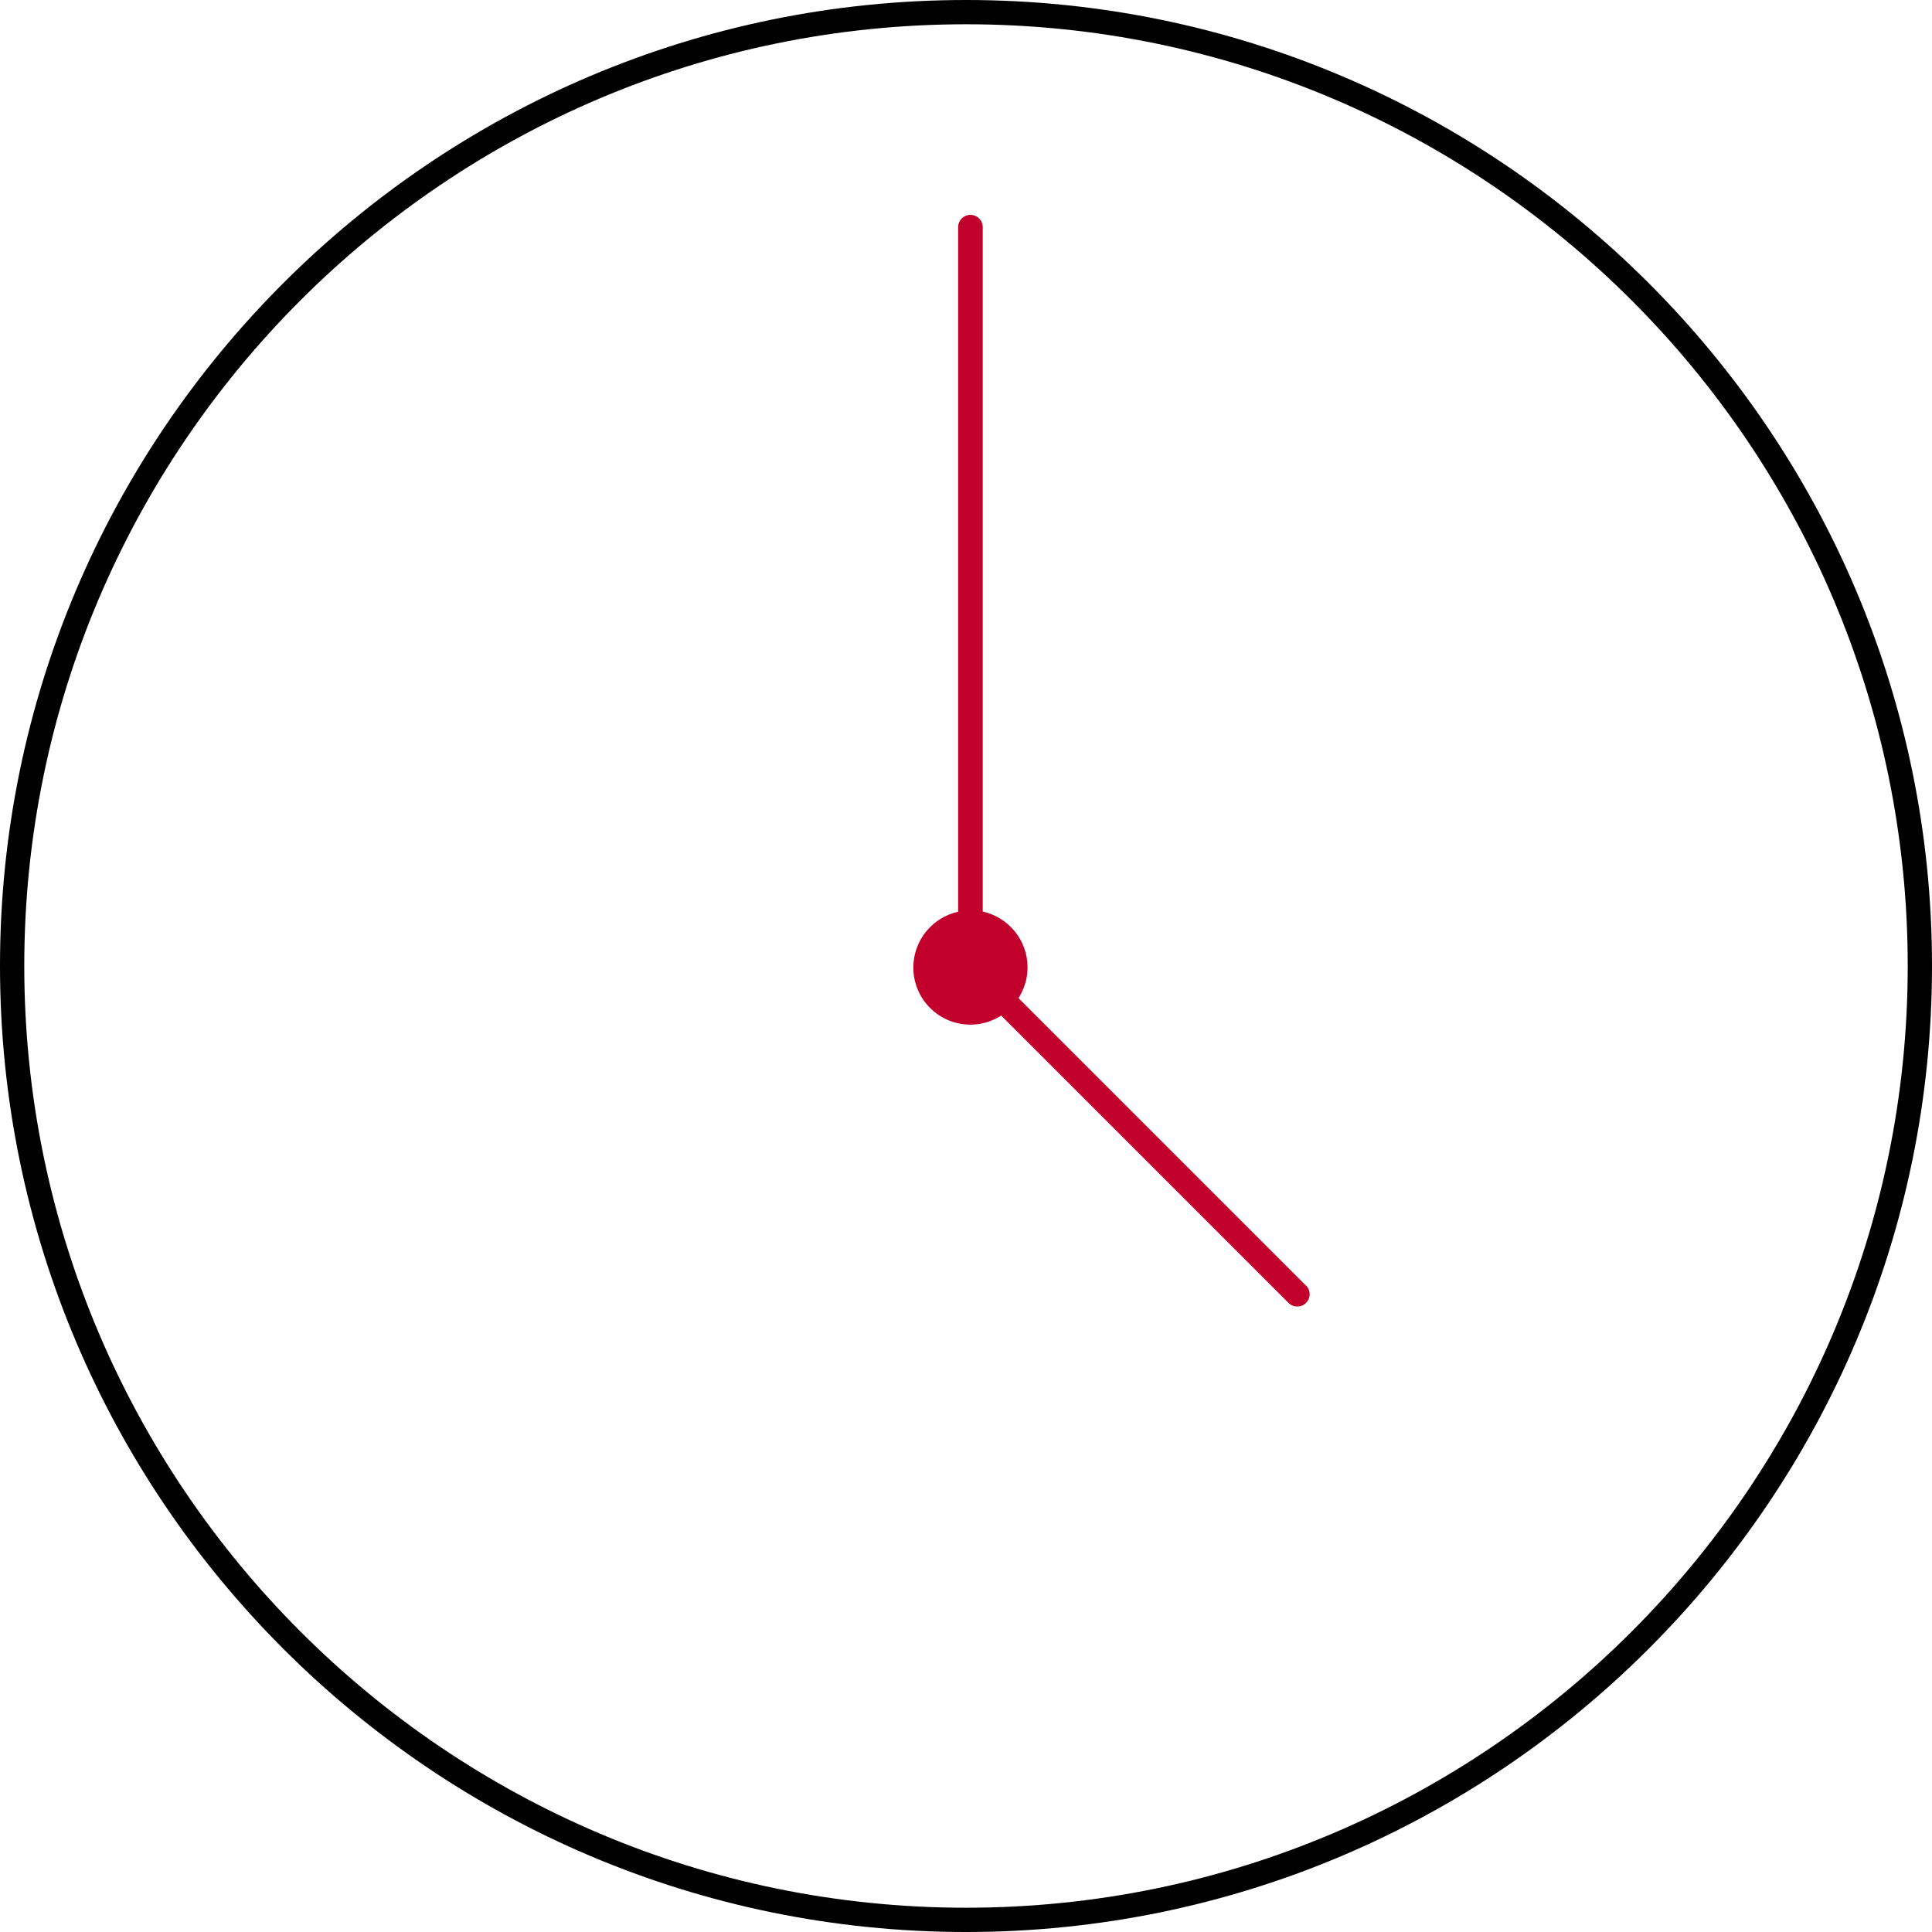 <?xml version="1.0" encoding="UTF-8"?>
<svg id="Layer_2" xmlns="http://www.w3.org/2000/svg" viewBox="0 0 119.41 119.41">
  <defs>
    <style>
      .cls-1 {
        fill: #c1002b;
      }
    </style>
  </defs>
  <g id="Punkte">
    <g>
      <path d="M59.71,119.41C26.78,119.41,0,92.63,0,59.7S26.78,0,59.71,0s59.7,26.78,59.7,59.7-26.78,59.71-59.7,59.71ZM59.71,1.5C27.61,1.5,1.5,27.61,1.5,59.7s26.11,58.21,58.21,58.21,58.2-26.11,58.2-58.21S91.8,1.5,59.71,1.5Z"/>
      <path class="cls-1" d="M80.71,79.45l-17.76-17.76c.35-.55.56-1.2.56-1.9,0-1.69-1.19-3.1-2.77-3.45V14.04c0-.42-.34-.76-.76-.76s-.76.34-.76.76v42.31c-1.58.35-2.77,1.76-2.77,3.45,0,1.95,1.58,3.53,3.53,3.53.7,0,1.35-.21,1.9-.56l17.76,17.76c.15.15.34.22.54.22s.39-.07.54-.22c.3-.3.3-.78,0-1.08Z"/>
    </g>
  </g>
</svg>